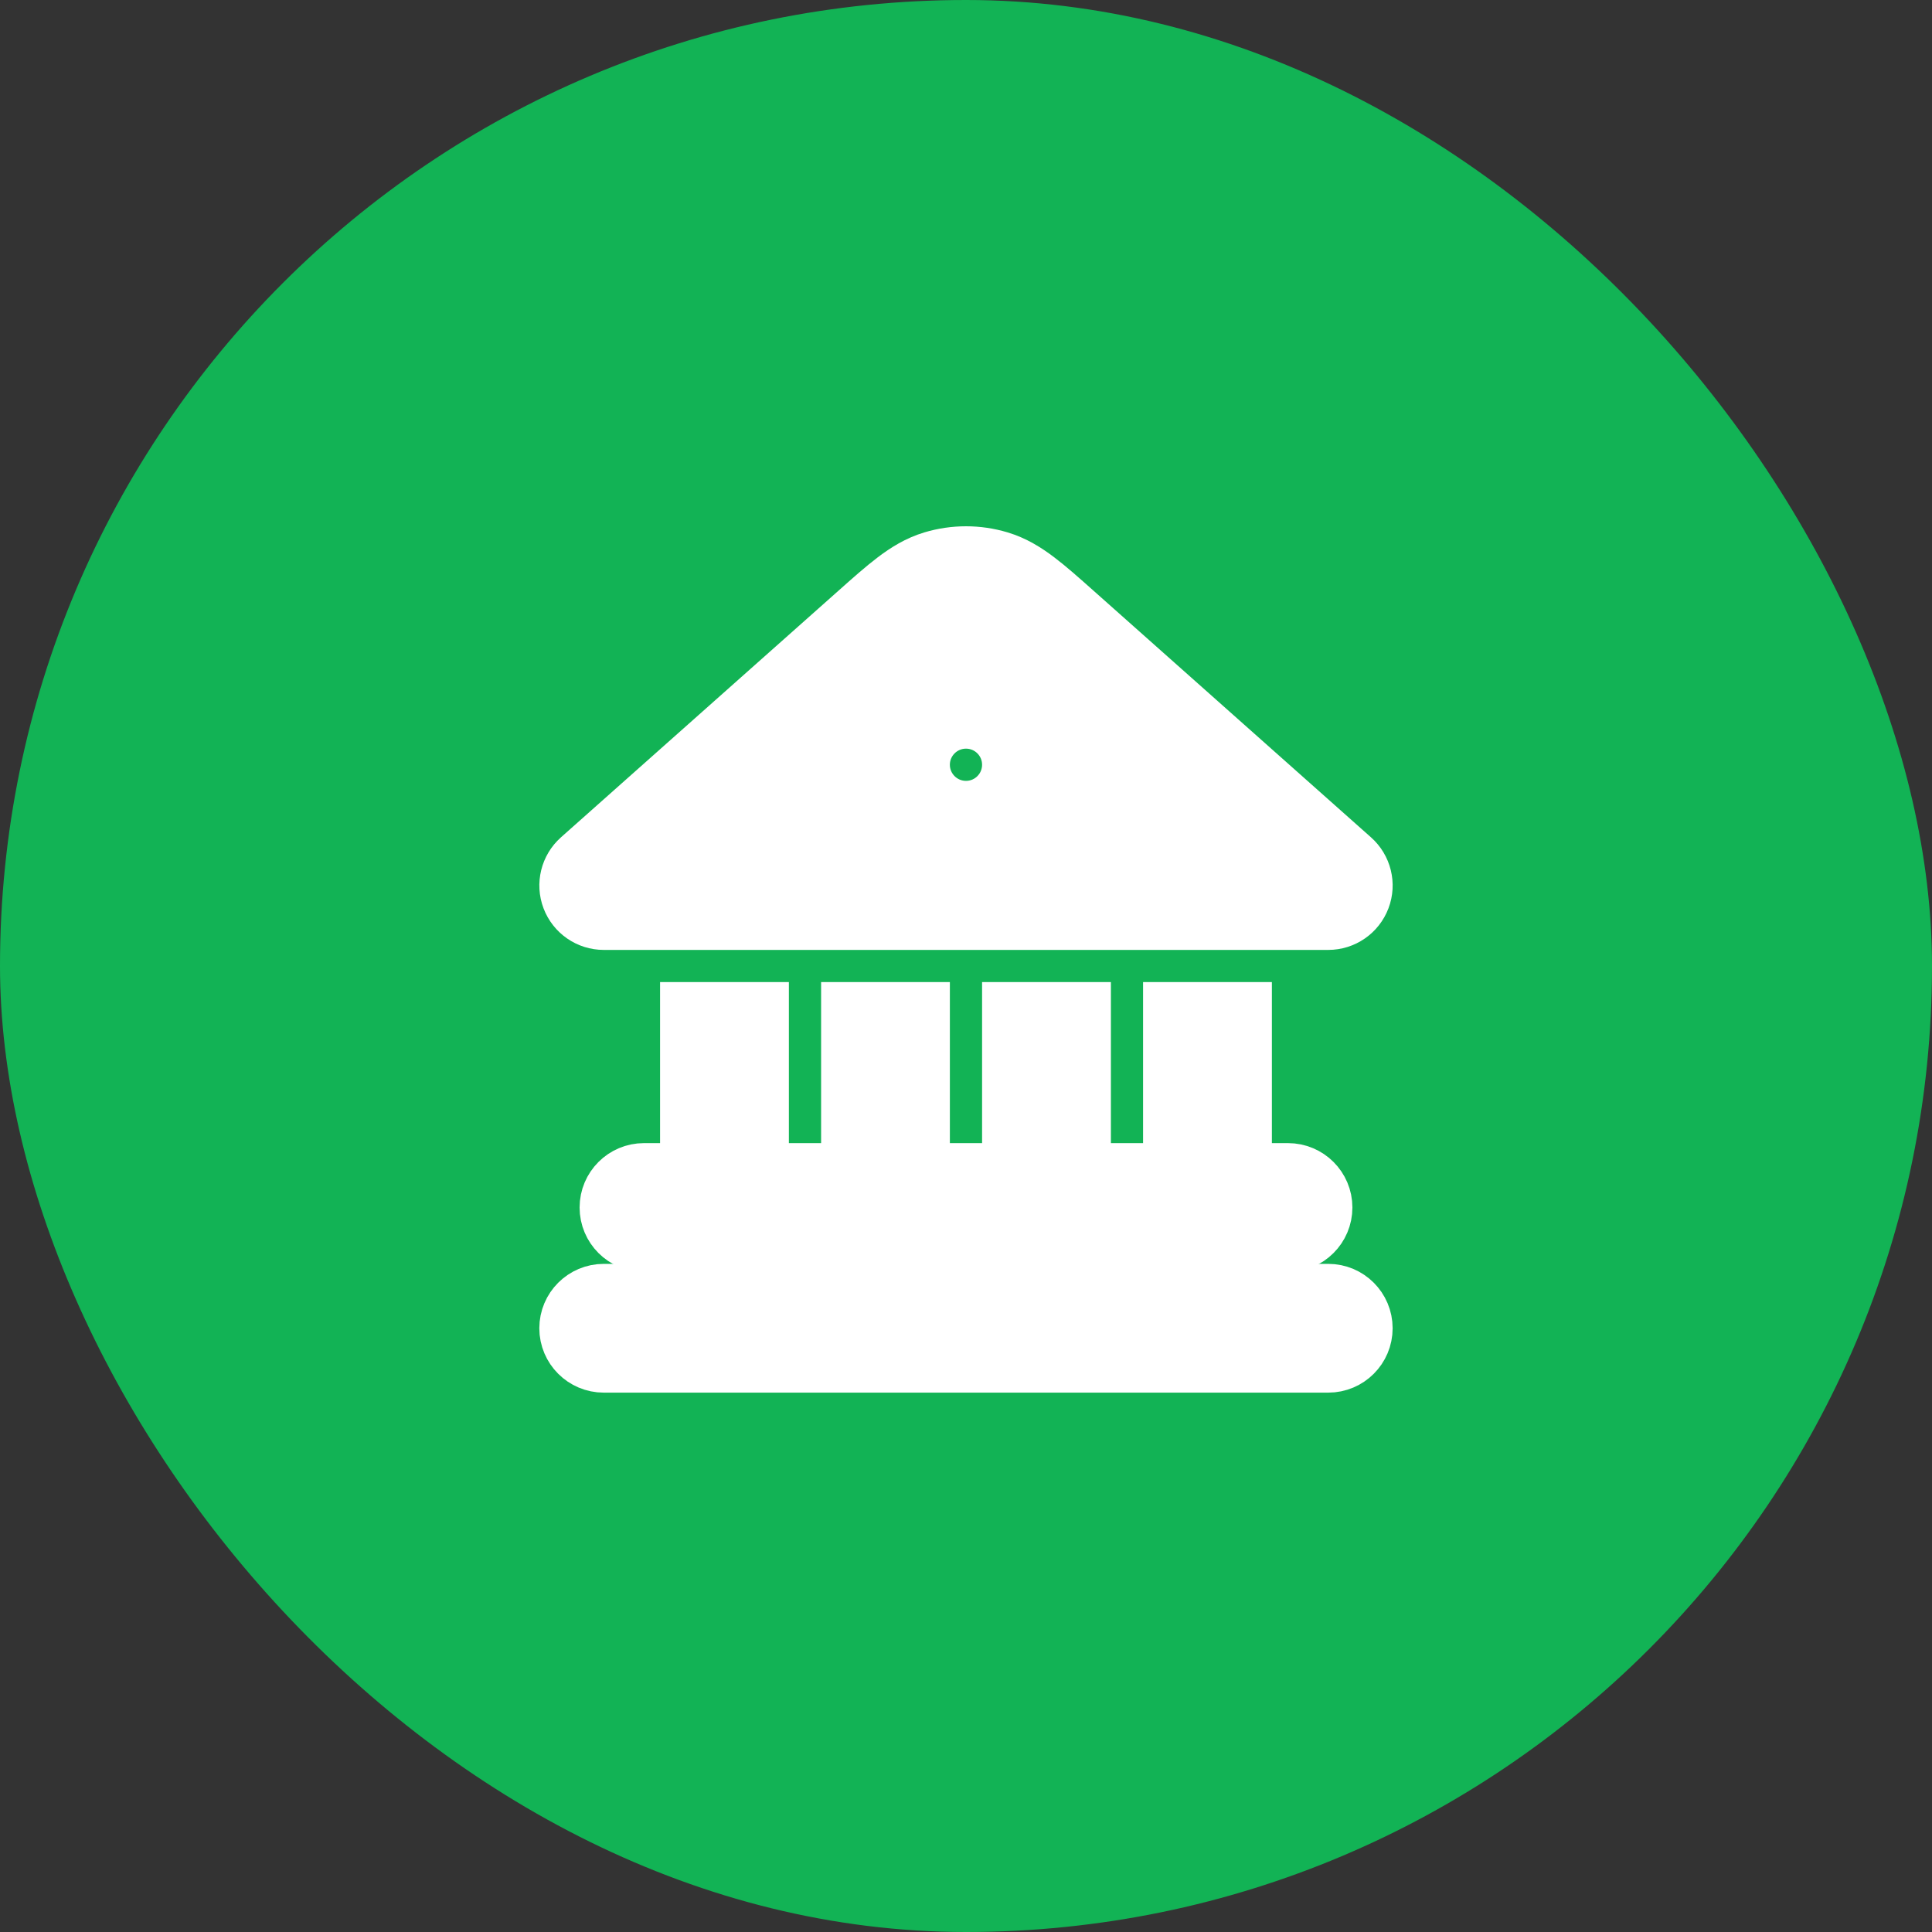 <svg width="40" height="40" viewBox="0 0 40 40" fill="none" xmlns="http://www.w3.org/2000/svg">
<rect x="0" y="0" width="40" height="40" fill="#333333" stroke="none"/>
<rect width="40" height="40" rx="20" fill="#12B355"/>
<path fill-rule="evenodd" clip-rule="evenodd" d="M20.716 11.501C20.249 11.361 19.751 11.361 19.283 11.501C18.973 11.594 18.715 11.755 18.474 11.938C18.247 12.11 17.991 12.337 17.697 12.599L11.946 17.71C11.688 17.94 11.598 18.306 11.721 18.629C11.844 18.953 12.154 19.167 12.5 19.167H27.5C27.846 19.167 28.156 18.953 28.279 18.629C28.402 18.306 28.312 17.94 28.053 17.71L22.303 12.599C22.009 12.337 21.753 12.11 21.526 11.938C21.285 11.755 21.027 11.594 20.716 11.501ZM20 16.667C20.46 16.667 20.833 16.294 20.833 15.833C20.833 15.373 20.46 15 20 15C19.54 15 19.166 15.373 19.166 15.833C19.166 16.294 19.54 16.667 20 16.667Z" fill="white"/>
<path d="M25.833 20.833H24.166V24.167H22.5L22.5 20.833H20.833L20.833 24.167H19.166V20.833H17.5V24.167H15.833L15.833 20.833H14.166L14.166 24.167H13.333C12.873 24.167 12.5 24.54 12.5 25C12.5 25.46 12.873 25.833 13.333 25.833H26.666C27.127 25.833 27.5 25.46 27.5 25C27.5 24.54 27.127 24.167 26.666 24.167H25.833V20.833Z" fill="white"/>
<path d="M11.666 27.5C11.666 27.04 12.04 26.667 12.5 26.667H27.5C27.96 26.667 28.333 27.04 28.333 27.5C28.333 27.96 27.96 28.333 27.5 28.333H12.5C12.04 28.333 11.666 27.96 11.666 27.5Z" fill="white"/>
<path fill-rule="evenodd" clip-rule="evenodd" d="M20.716 11.501C20.249 11.361 19.751 11.361 19.283 11.501C18.973 11.594 18.715 11.755 18.474 11.938C18.247 12.11 17.991 12.337 17.697 12.599L11.946 17.71C11.688 17.94 11.598 18.306 11.721 18.629C11.844 18.953 12.154 19.167 12.5 19.167H27.5C27.846 19.167 28.156 18.953 28.279 18.629C28.402 18.306 28.312 17.94 28.053 17.71L22.303 12.599C22.009 12.337 21.753 12.11 21.526 11.938C21.285 11.755 21.027 11.594 20.716 11.501ZM20 16.667C20.46 16.667 20.833 16.294 20.833 15.833C20.833 15.373 20.46 15 20 15C19.54 15 19.166 15.373 19.166 15.833C19.166 16.294 19.54 16.667 20 16.667Z" stroke="white"/>
<path d="M25.833 20.833H24.166V24.167H22.5L22.5 20.833H20.833L20.833 24.167H19.166V20.833H17.5V24.167H15.833L15.833 20.833H14.166L14.166 24.167H13.333C12.873 24.167 12.5 24.54 12.5 25C12.5 25.46 12.873 25.833 13.333 25.833H26.666C27.127 25.833 27.5 25.46 27.5 25C27.5 24.54 27.127 24.167 26.666 24.167H25.833V20.833Z" stroke="white"/>
<path d="M11.666 27.5C11.666 27.04 12.04 26.667 12.5 26.667H27.5C27.96 26.667 28.333 27.04 28.333 27.5C28.333 27.96 27.96 28.333 27.5 28.333H12.5C12.04 28.333 11.666 27.96 11.666 27.5Z" stroke="white"/>
</svg>
